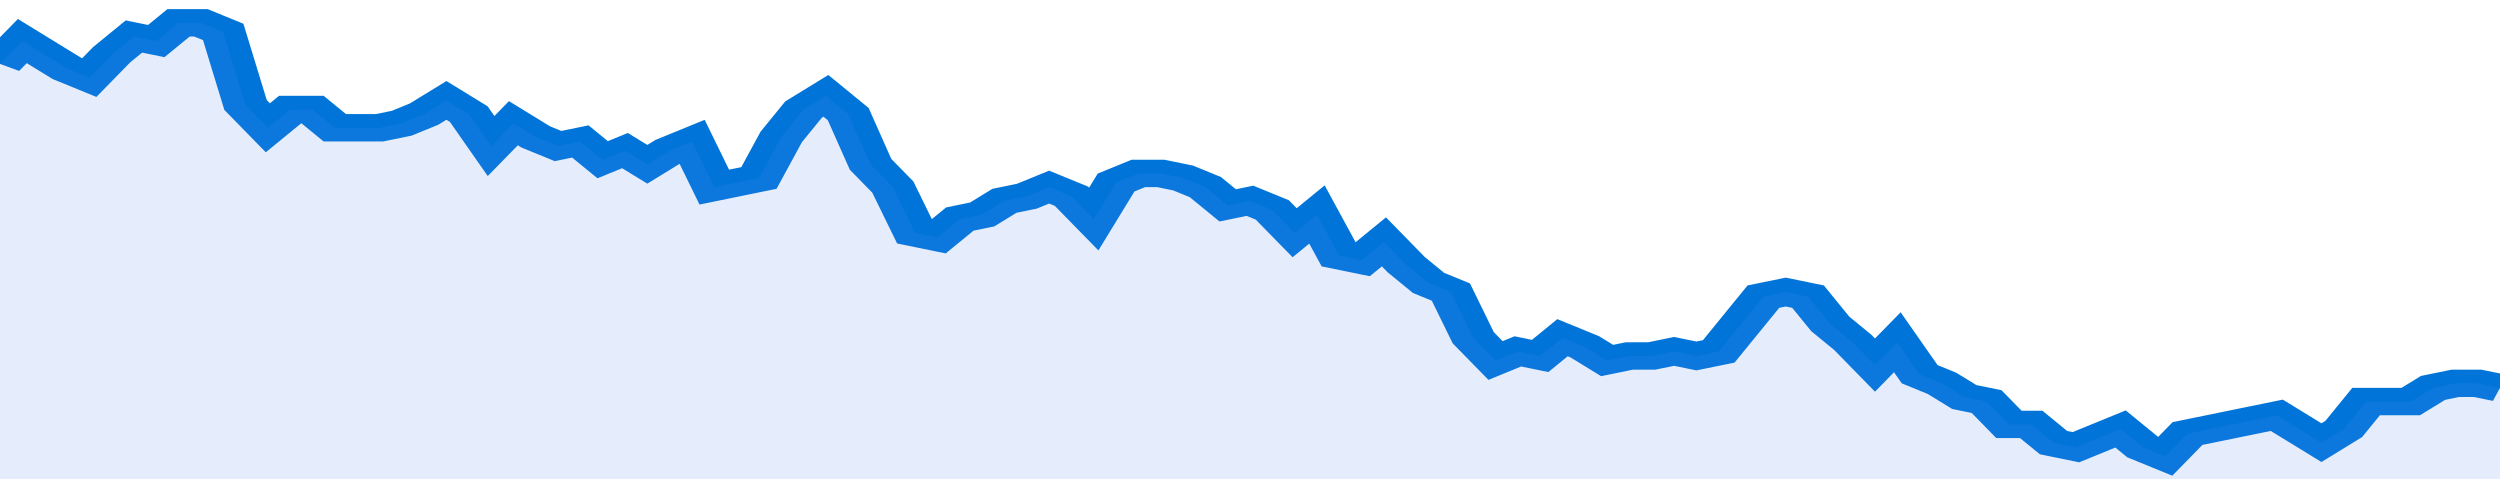 <svg xmlns="http://www.w3.org/2000/svg" viewBox="0 0 336 105" width="120" height="23" preserveAspectRatio="none">
				 <polyline fill="none" stroke="#0074d9" stroke-width="6" points="0, 14 3, 9 6, 12 9, 15 12, 17 15, 12 18, 8 21, 9 24, 5 27, 5 30, 7 33, 23 36, 28 39, 24 42, 24 45, 28 48, 28 51, 28 54, 27 57, 25 60, 22 63, 25 66, 32 69, 27 72, 30 75, 32 78, 31 81, 35 84, 33 87, 36 90, 33 93, 31 96, 41 99, 40 102, 39 105, 30 108, 24 111, 21 114, 25 117, 36 120, 41 123, 51 126, 52 129, 48 132, 47 135, 44 138, 43 141, 41 144, 43 147, 48 150, 40 153, 38 156, 38 159, 39 162, 41 165, 45 168, 44 171, 46 174, 51 177, 47 180, 56 183, 57 186, 53 189, 58 192, 62 195, 64 198, 74 201, 79 204, 77 207, 78 210, 74 213, 76 216, 79 219, 78 222, 78 225, 77 228, 78 231, 77 234, 71 237, 65 240, 64 243, 65 246, 71 249, 75 252, 80 255, 75 258, 82 261, 84 264, 87 267, 88 270, 93 273, 93 276, 97 279, 98 282, 96 285, 94 288, 98 291, 100 294, 95 297, 94 300, 93 303, 92 306, 91 309, 94 312, 97 315, 94 318, 88 321, 88 324, 88 327, 85 330, 84 333, 84 336, 85 336, 85 "> </polyline>
				 <polygon fill="#5085ec" opacity="0.15" points="0, 105 0, 14 3, 9 6, 12 9, 15 12, 17 15, 12 18, 8 21, 9 24, 5 27, 5 30, 7 33, 23 36, 28 39, 24 42, 24 45, 28 48, 28 51, 28 54, 27 57, 25 60, 22 63, 25 66, 32 69, 27 72, 30 75, 32 78, 31 81, 35 84, 33 87, 36 90, 33 93, 31 96, 41 99, 40 102, 39 105, 30 108, 24 111, 21 114, 25 117, 36 120, 41 123, 51 126, 52 129, 48 132, 47 135, 44 138, 43 141, 41 144, 43 147, 48 150, 40 153, 38 156, 38 159, 39 162, 41 165, 45 168, 44 171, 46 174, 51 177, 47 180, 56 183, 57 186, 53 189, 58 192, 62 195, 64 198, 74 201, 79 204, 77 207, 78 210, 74 213, 76 216, 79 219, 78 222, 78 225, 77 228, 78 231, 77 234, 71 237, 65 240, 64 243, 65 246, 71 249, 75 252, 80 255, 75 258, 82 261, 84 264, 87 267, 88 270, 93 273, 93 276, 97 279, 98 282, 96 285, 94 288, 98 291, 100 294, 95 297, 94 300, 93 303, 92 306, 91 309, 94 312, 97 315, 94 318, 88 321, 88 324, 88 327, 85 330, 84 333, 84 336, 85 336, 105 "></polygon>
			</svg>
